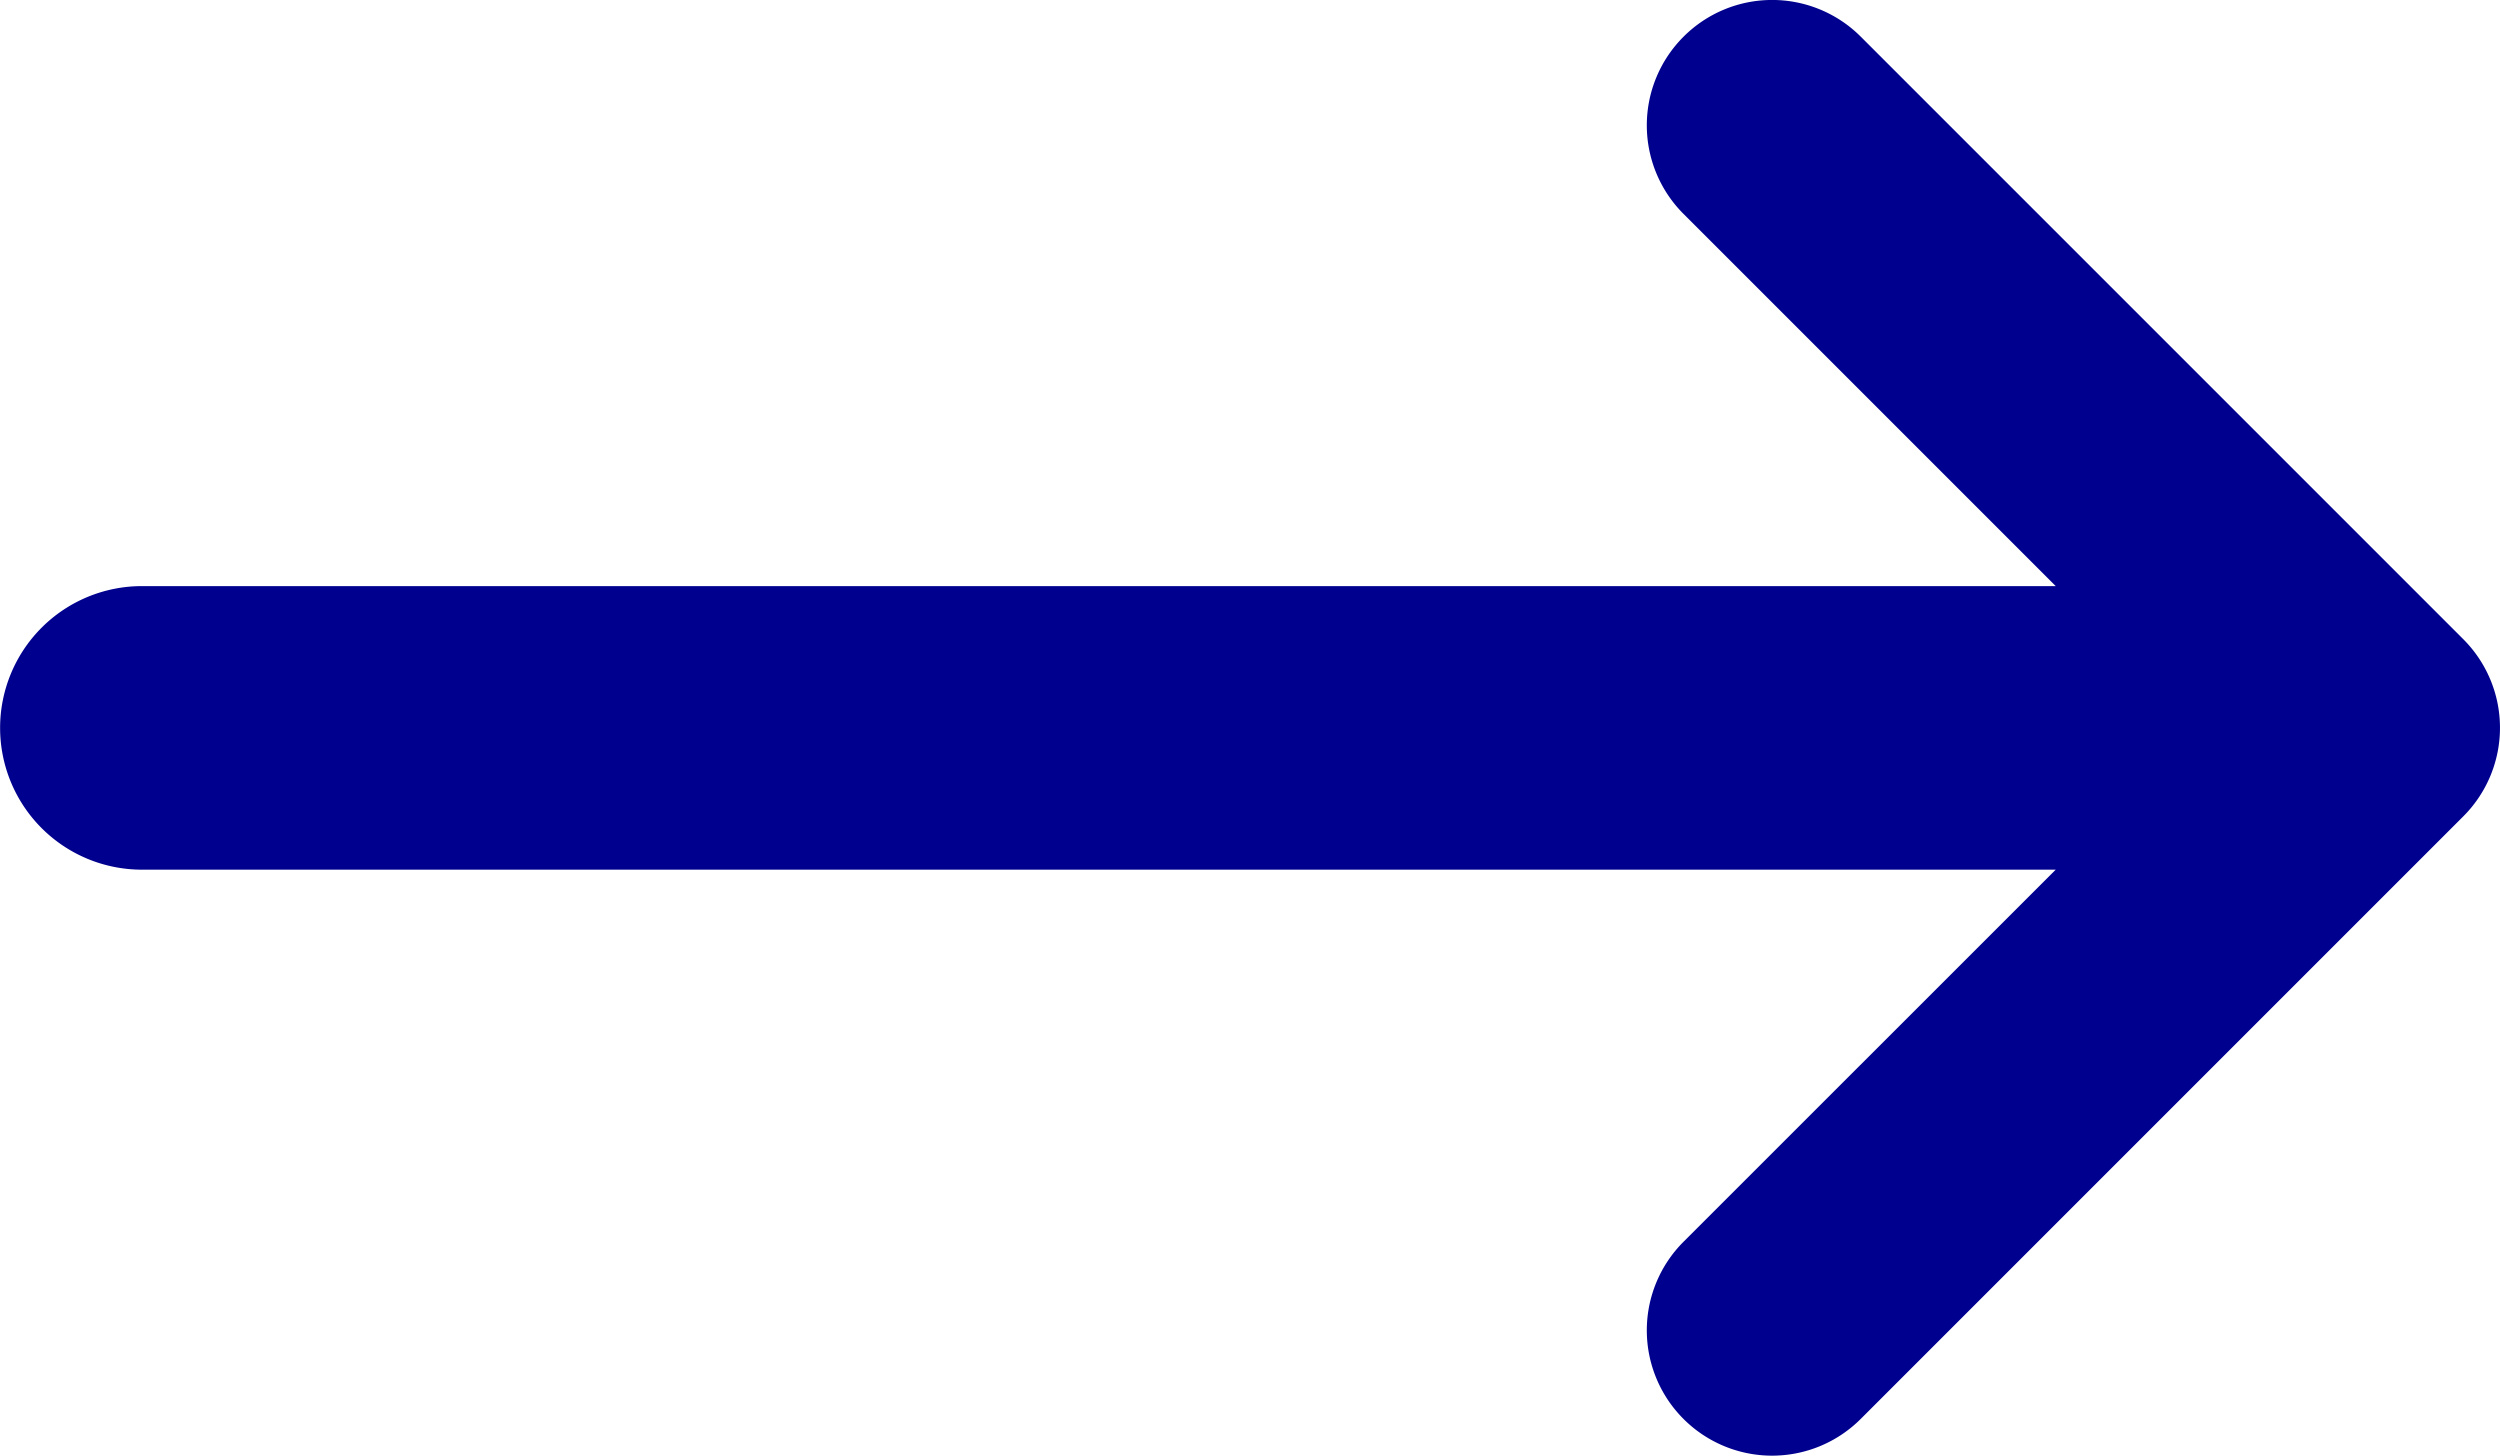 <svg xmlns="http://www.w3.org/2000/svg" width="23.69" height="13.794" viewBox="0 0 23.69 13.794">
  <path id="Path_86675" data-name="Path 86675" d="M-1999.187-97.439a1.187,1.187,0,0,0,1.679,0l3.527-3.527v18.136a1.344,1.344,0,0,0,1.343,1.343,1.344,1.344,0,0,0,1.344-1.343v-18.136l3.526,3.527a1.187,1.187,0,0,0,1.679,0,1.187,1.187,0,0,0,0-1.679l-5.71-5.71a1.187,1.187,0,0,0-1.679,0l-5.71,5.71A1.187,1.187,0,0,0-1999.187-97.439Z" transform="translate(-81.486 1999.535) rotate(90)" fill="#00008f"/>
</svg>
